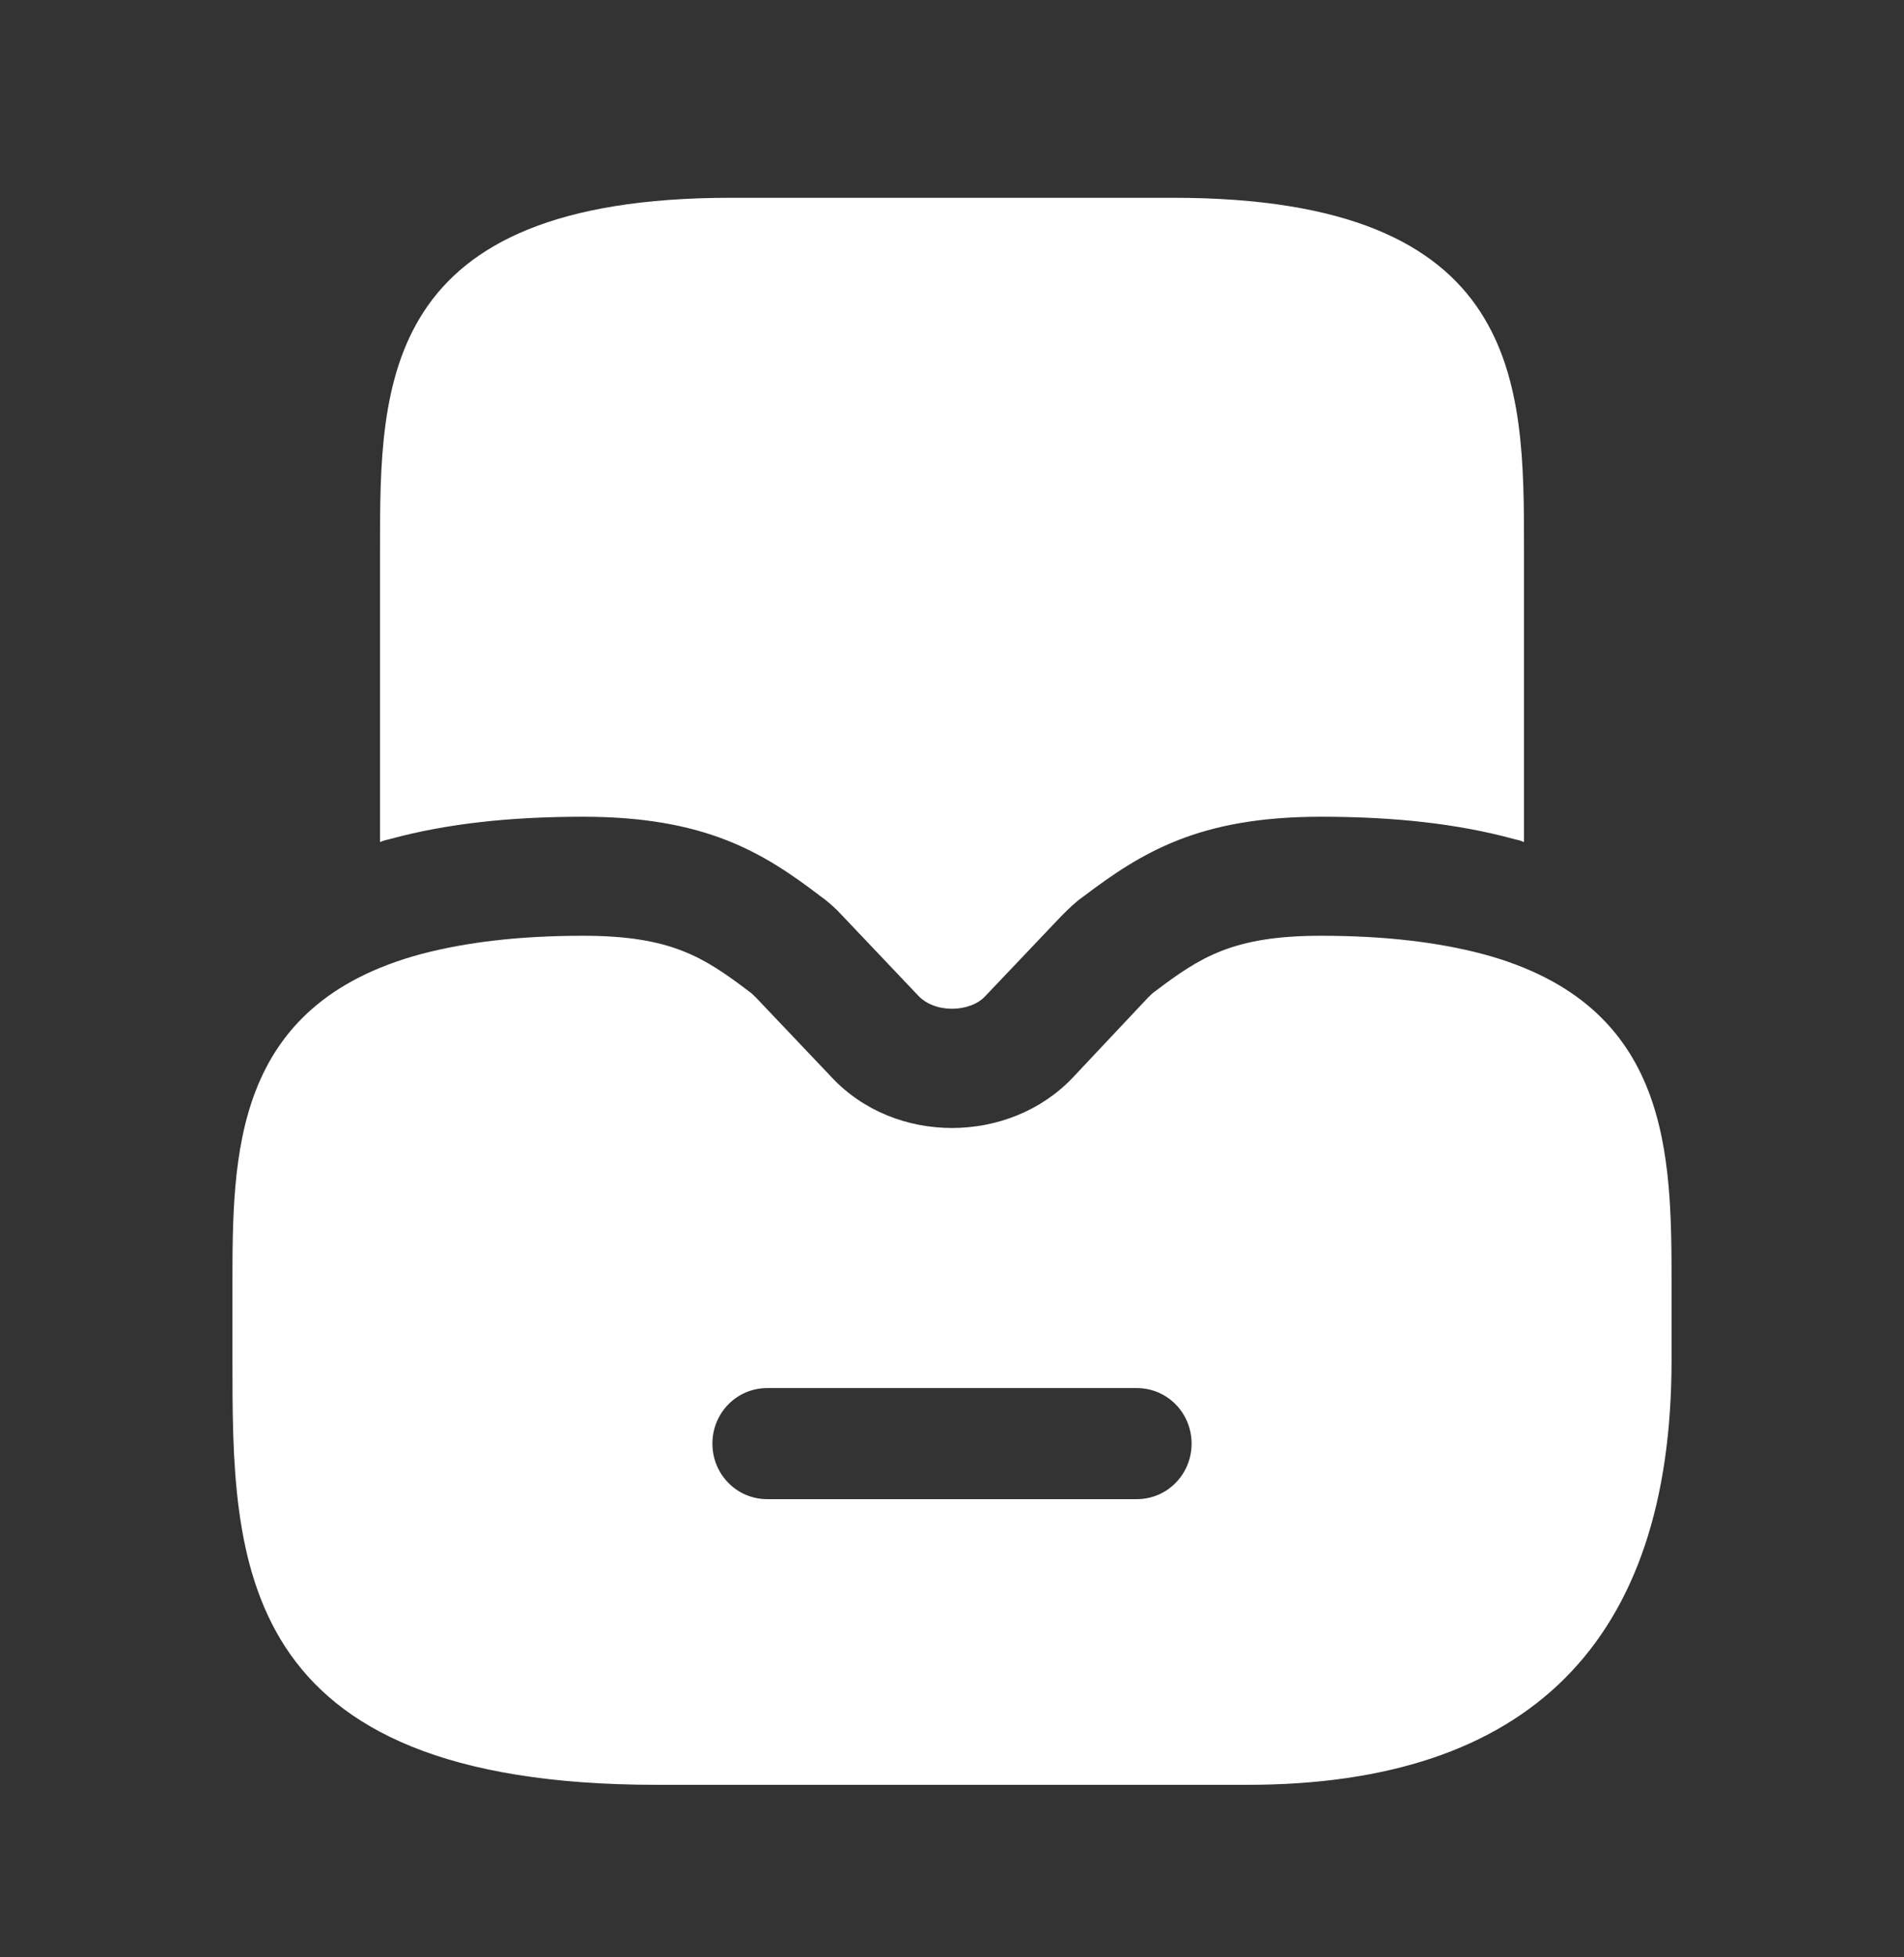 <svg width="36" height="37" viewBox="0 0 36 37" fill="none" xmlns="http://www.w3.org/2000/svg">
<rect x="0" y="0" width="36" height="37" fill="#333333" stroke="none"/>
<path d="M28.035 18.034C27.18 17.809 26.175 17.689 24.975 17.689C23.31 17.689 22.695 18.094 21.84 18.739C21.795 18.769 21.75 18.814 21.705 18.859L20.28 20.374C19.08 21.634 16.92 21.649 15.72 20.359L14.295 18.859C14.25 18.814 14.205 18.769 14.16 18.739C13.305 18.094 12.69 17.689 11.025 17.689C9.825 17.689 8.82 17.809 7.965 18.034C4.395 18.994 4.395 21.829 4.395 24.319V25.714C4.395 29.479 4.395 33.739 12.42 33.739H23.58C28.905 33.739 31.605 31.039 31.605 25.714V24.319C31.605 21.829 31.605 18.994 28.035 18.034ZM21.495 28.339H14.505C13.935 28.339 13.47 27.874 13.47 27.289C13.47 26.704 13.935 26.239 14.505 26.239H21.495C22.065 26.239 22.53 26.704 22.53 27.289C22.53 27.874 22.065 28.339 21.495 28.339Z" fill="white"/>
<path d="M28.815 10.369V15.919C28.755 15.889 28.68 15.874 28.62 15.859C27.57 15.574 26.385 15.439 24.975 15.439C22.665 15.439 21.585 16.114 20.475 16.954C20.325 17.059 20.19 17.194 20.07 17.314L18.63 18.829C18.495 18.979 18.255 19.069 18 19.069C17.745 19.069 17.505 18.979 17.355 18.814L15.945 17.329C15.81 17.179 15.66 17.044 15.51 16.939C14.43 16.114 13.335 15.439 11.025 15.439C9.615 15.439 8.43 15.574 7.38 15.859C7.32 15.874 7.245 15.889 7.185 15.919V10.369C7.185 7.264 7.185 3.739 13.815 3.739H22.185C28.815 3.739 28.815 7.264 28.815 10.369Z" fill="white"/>
</svg>
